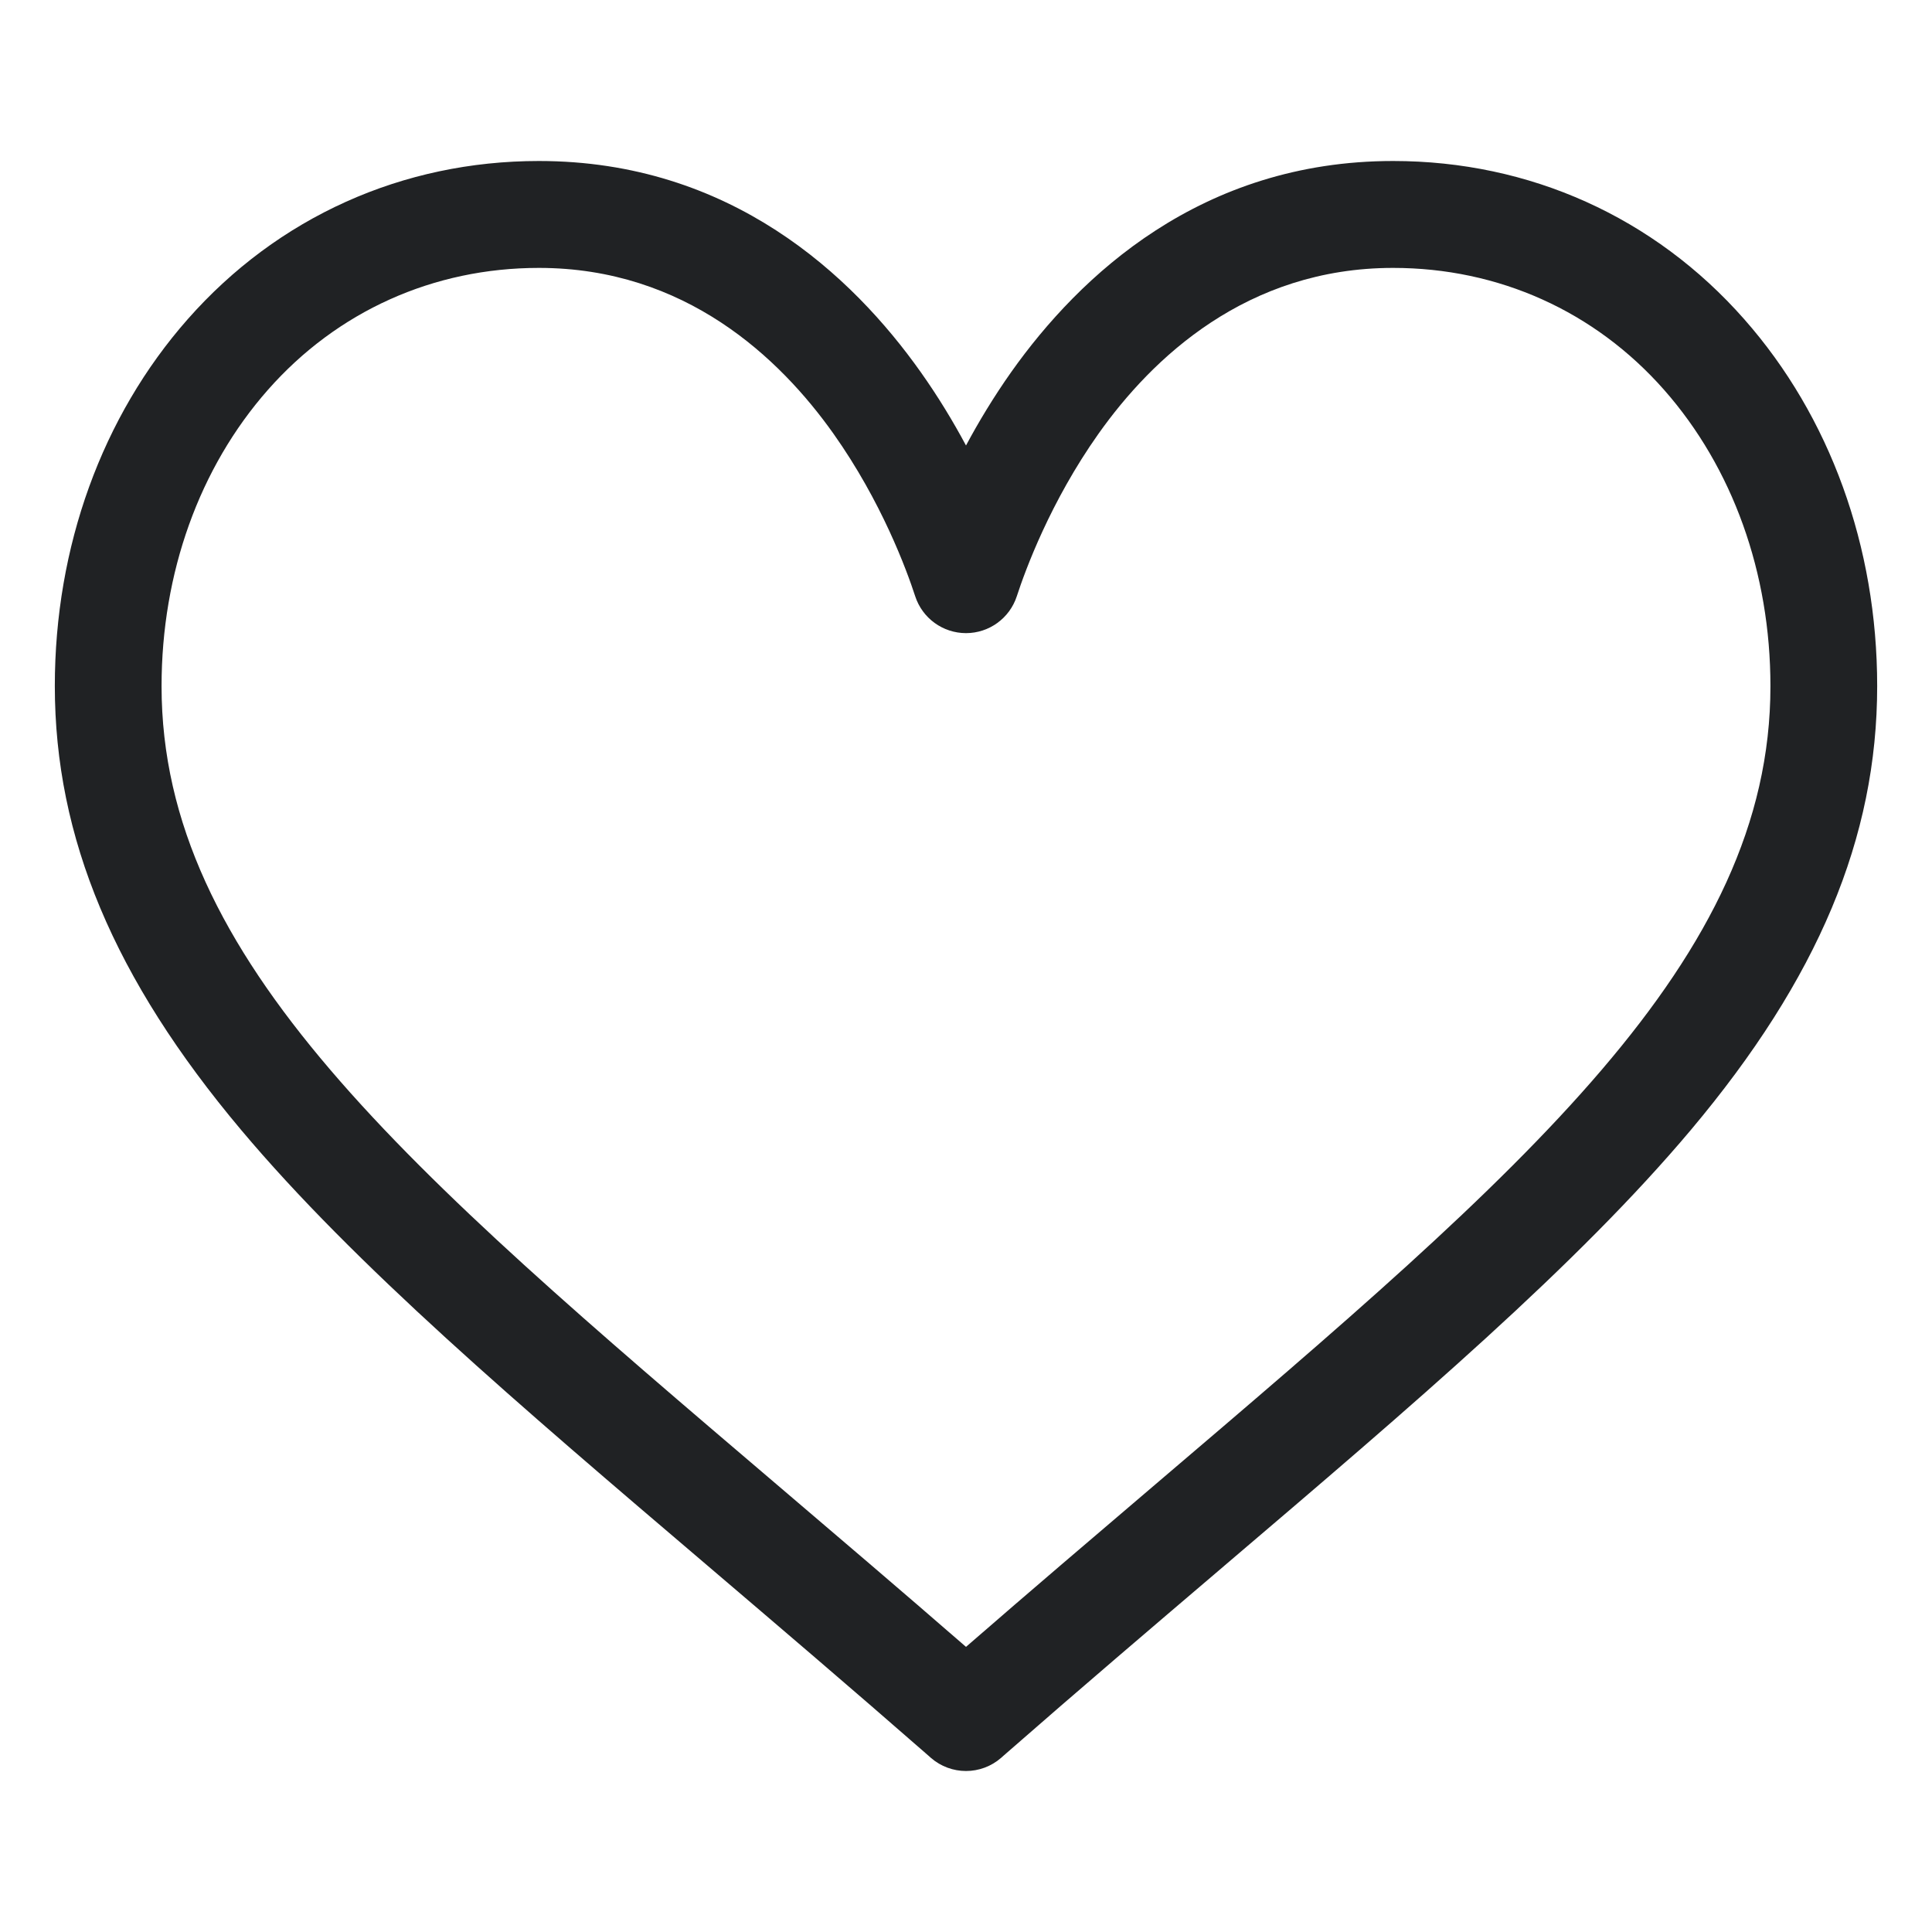 <svg width="24" height="24" viewBox="0 0 24 24" fill="none" xmlns="http://www.w3.org/2000/svg">
  <path fill-rule="evenodd" clip-rule="evenodd" d="M17.306 2C19.002 2 20.551 2.698 21.667 3.965C22.733 5.173 23.319 6.792 23.319 8.522C23.319 10.406 22.584 12.158 21.005 14.036C19.593 15.715 17.563 17.445 15.212 19.448L15.204 19.455C14.331 20.199 13.427 20.969 12.466 21.81L12.437 21.836C12.312 21.945 12.156 22 12 22C11.844 22 11.688 21.945 11.563 21.836L11.534 21.81C10.57 20.967 9.664 20.195 8.788 19.448L8.788 19.448C6.437 17.445 4.406 15.715 2.995 14.036C1.416 12.158 0.681 10.406 0.681 8.522C0.681 6.792 1.267 5.173 2.332 3.965C3.449 2.698 4.998 2 6.694 2C9.079 2 10.589 3.425 11.436 4.62C11.656 4.93 11.843 5.241 12 5.534C12.157 5.241 12.344 4.93 12.563 4.62C13.41 3.425 14.92 2 17.306 2ZM12 20.458C12.819 19.746 13.597 19.084 14.352 18.44C18.953 14.519 21.993 11.929 21.993 8.524C21.993 7.117 21.524 5.81 20.672 4.843C19.811 3.866 18.616 3.328 17.306 3.328C15.487 3.328 14.312 4.448 13.646 5.388C13.049 6.231 12.737 7.081 12.631 7.407C12.542 7.68 12.287 7.865 12 7.865C11.713 7.865 11.458 7.68 11.369 7.407C11.263 7.081 10.951 6.231 10.354 5.388C9.688 4.448 8.513 3.328 6.694 3.328C5.384 3.328 4.189 3.866 3.328 4.843C2.476 5.81 2.007 7.117 2.007 8.524C2.007 11.929 5.047 14.519 9.648 18.44C10.403 19.084 11.181 19.746 12 20.458Z" fill="#202224"/>
</svg>


